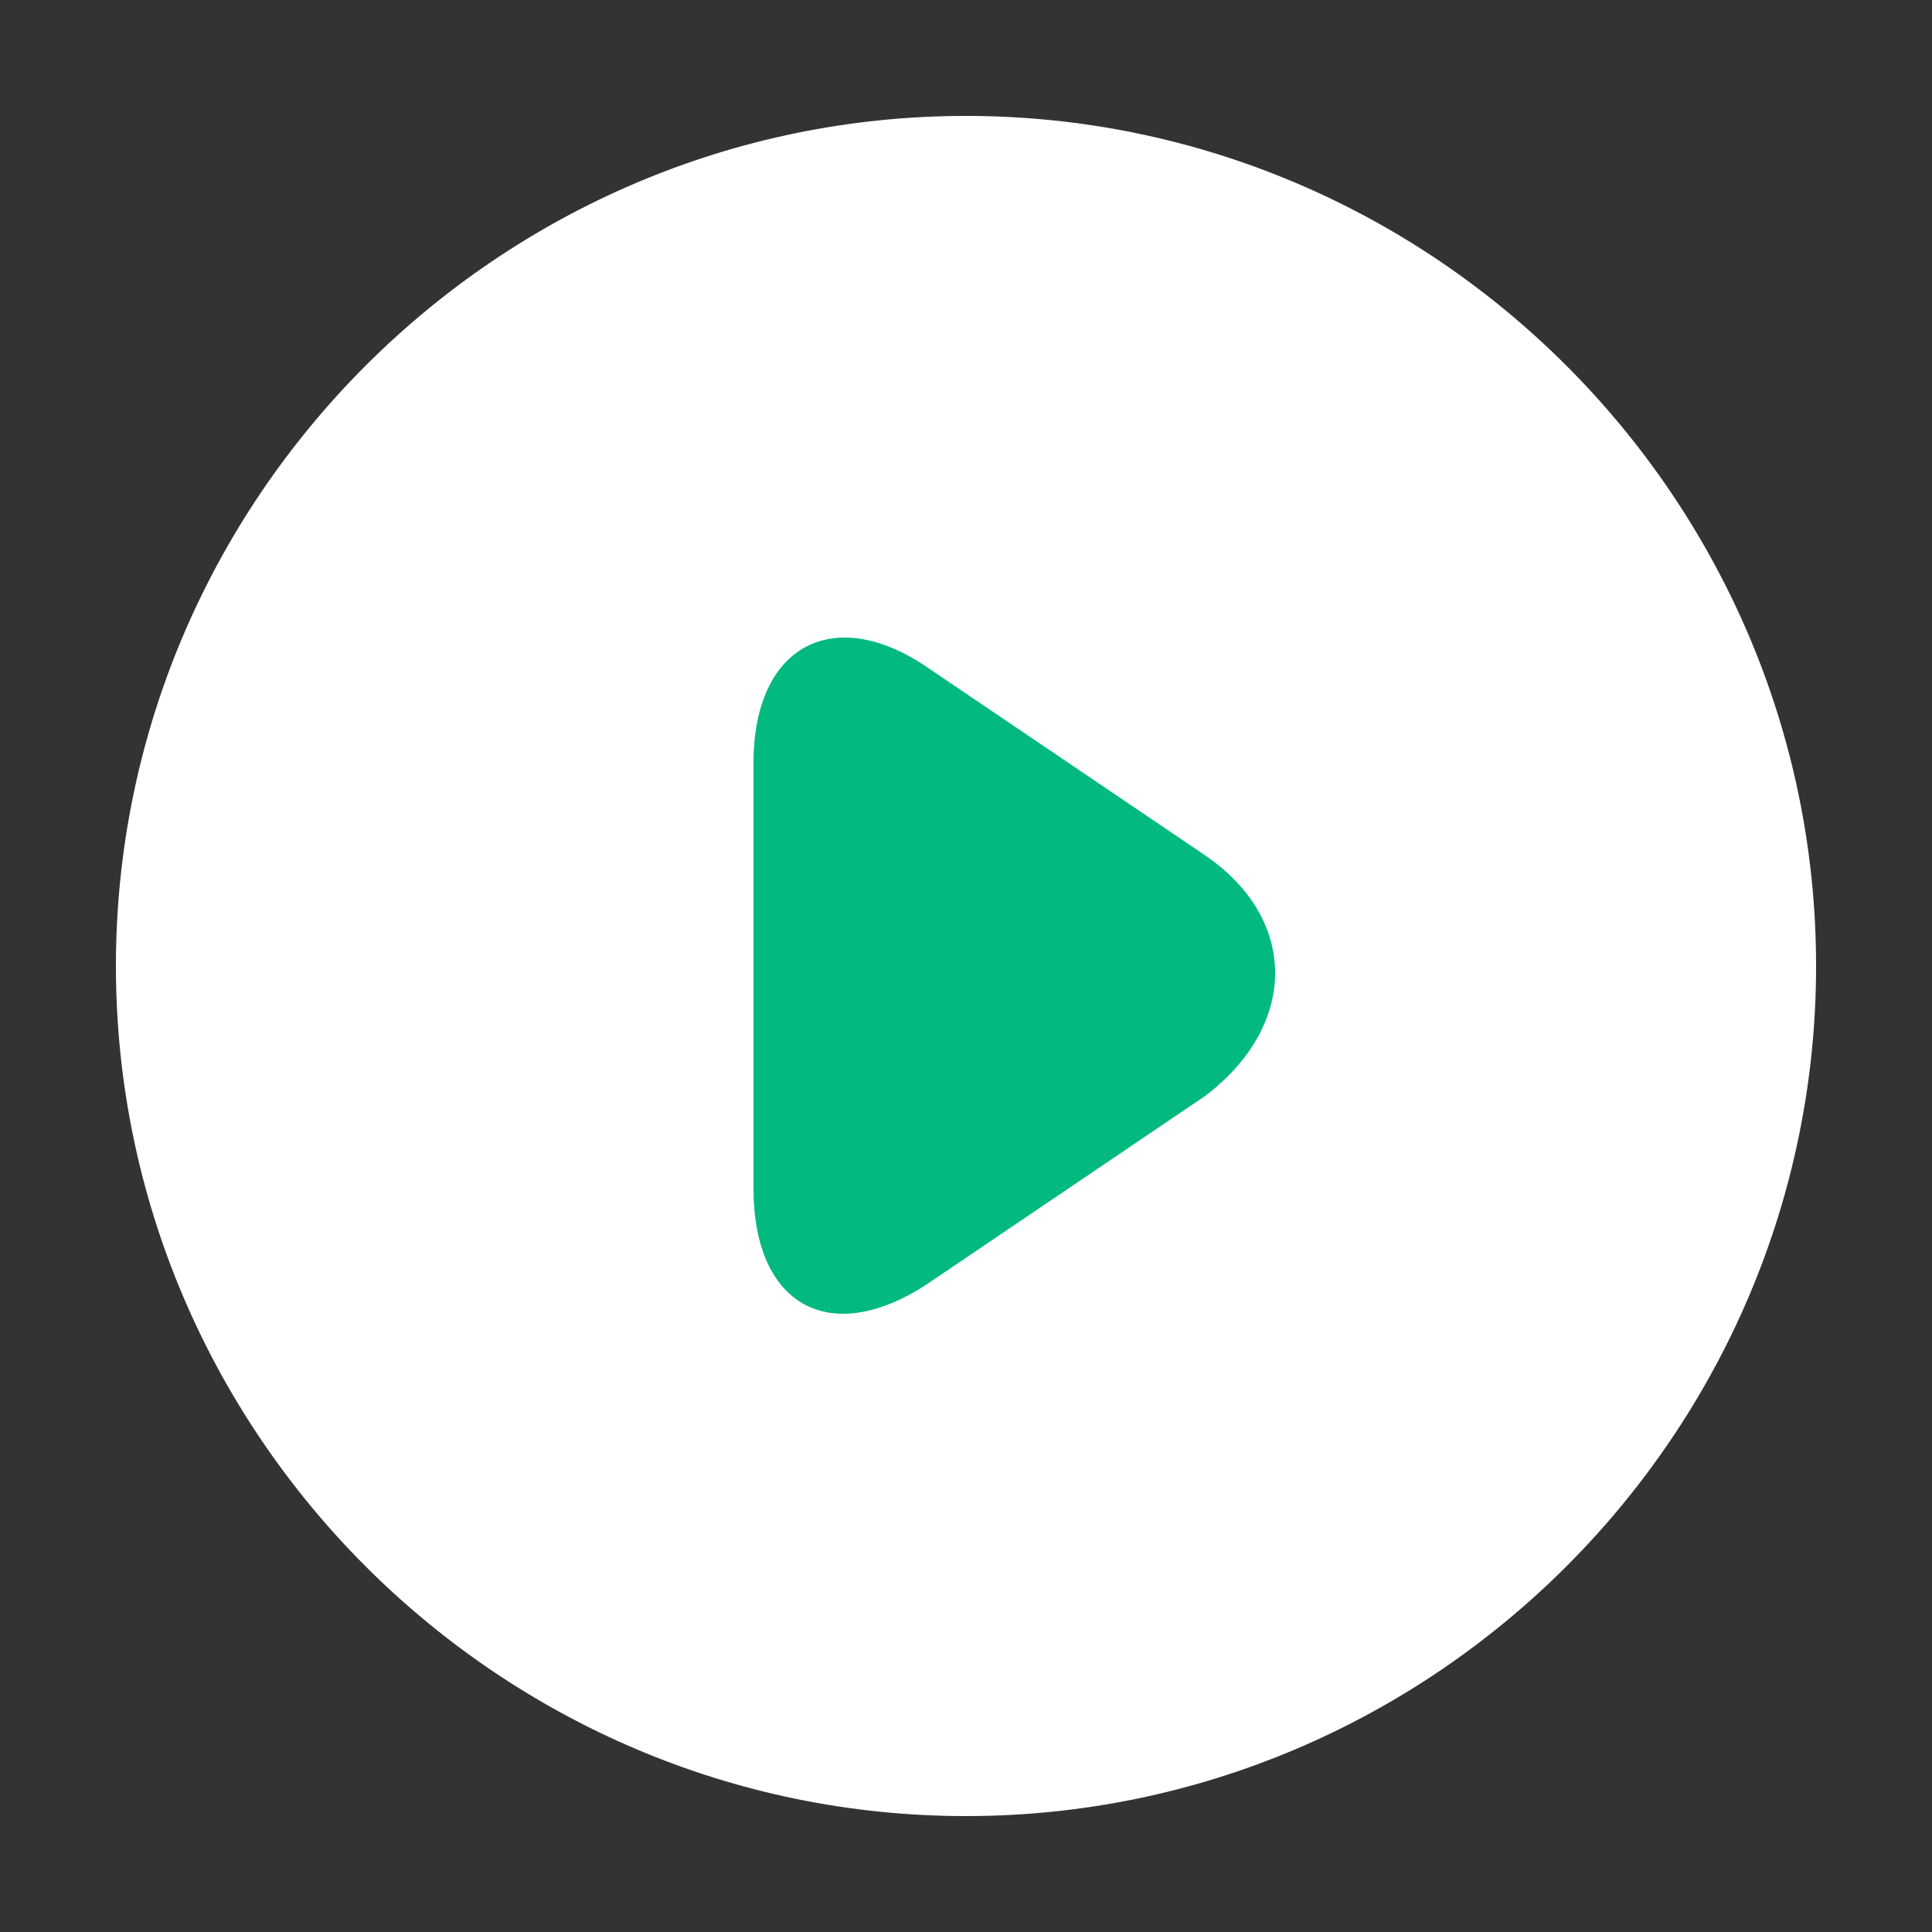 <?xml version="1.0" encoding="UTF-8"?>
<svg width="100px" height="100px" viewBox="0 0 100 100" version="1.1" xmlns="http://www.w3.org/2000/svg" xmlns:xlink="http://www.w3.org/1999/xlink">
    <rect x="0" y="0" width="100" height="100" fill="#333333" stroke="none"/>
    <title>播放</title>
    <g id="页面-1" stroke="none" stroke-width="1" fill="none" fill-rule="evenodd">
        <g id="首页-切图" transform="translate(-660, -737)" fill-rule="nonzero">
            <g id="播放" transform="translate(660, 737)">
                <rect id="矩形" fill="#000000" opacity="0" x="0" y="0" width="100" height="100"></rect>
                <g id="编组-18" transform="translate(6, 6)">
                    <path d="M44,0 C19.8,0 0,19.8 0,44 C0,68.2 19.8,88 44,88 C68.2,88 88,68.2 88,44 C88,19.8 68.2,0 44,0 Z" id="形状" fill="#FFFFFF"></path>
                    <path d="M56.361,38.261 L41.985,28.534 C37.133,25.231 33,27.433 33,33.489 L33,55.511 C33,61.567 36.953,63.769 41.985,60.466 L56.361,50.739 C61.213,47.069 61.213,41.564 56.361,38.261 Z" id="路径" fill="#02B980"></path>
                </g>
            </g>
        </g>
    </g>
</svg>